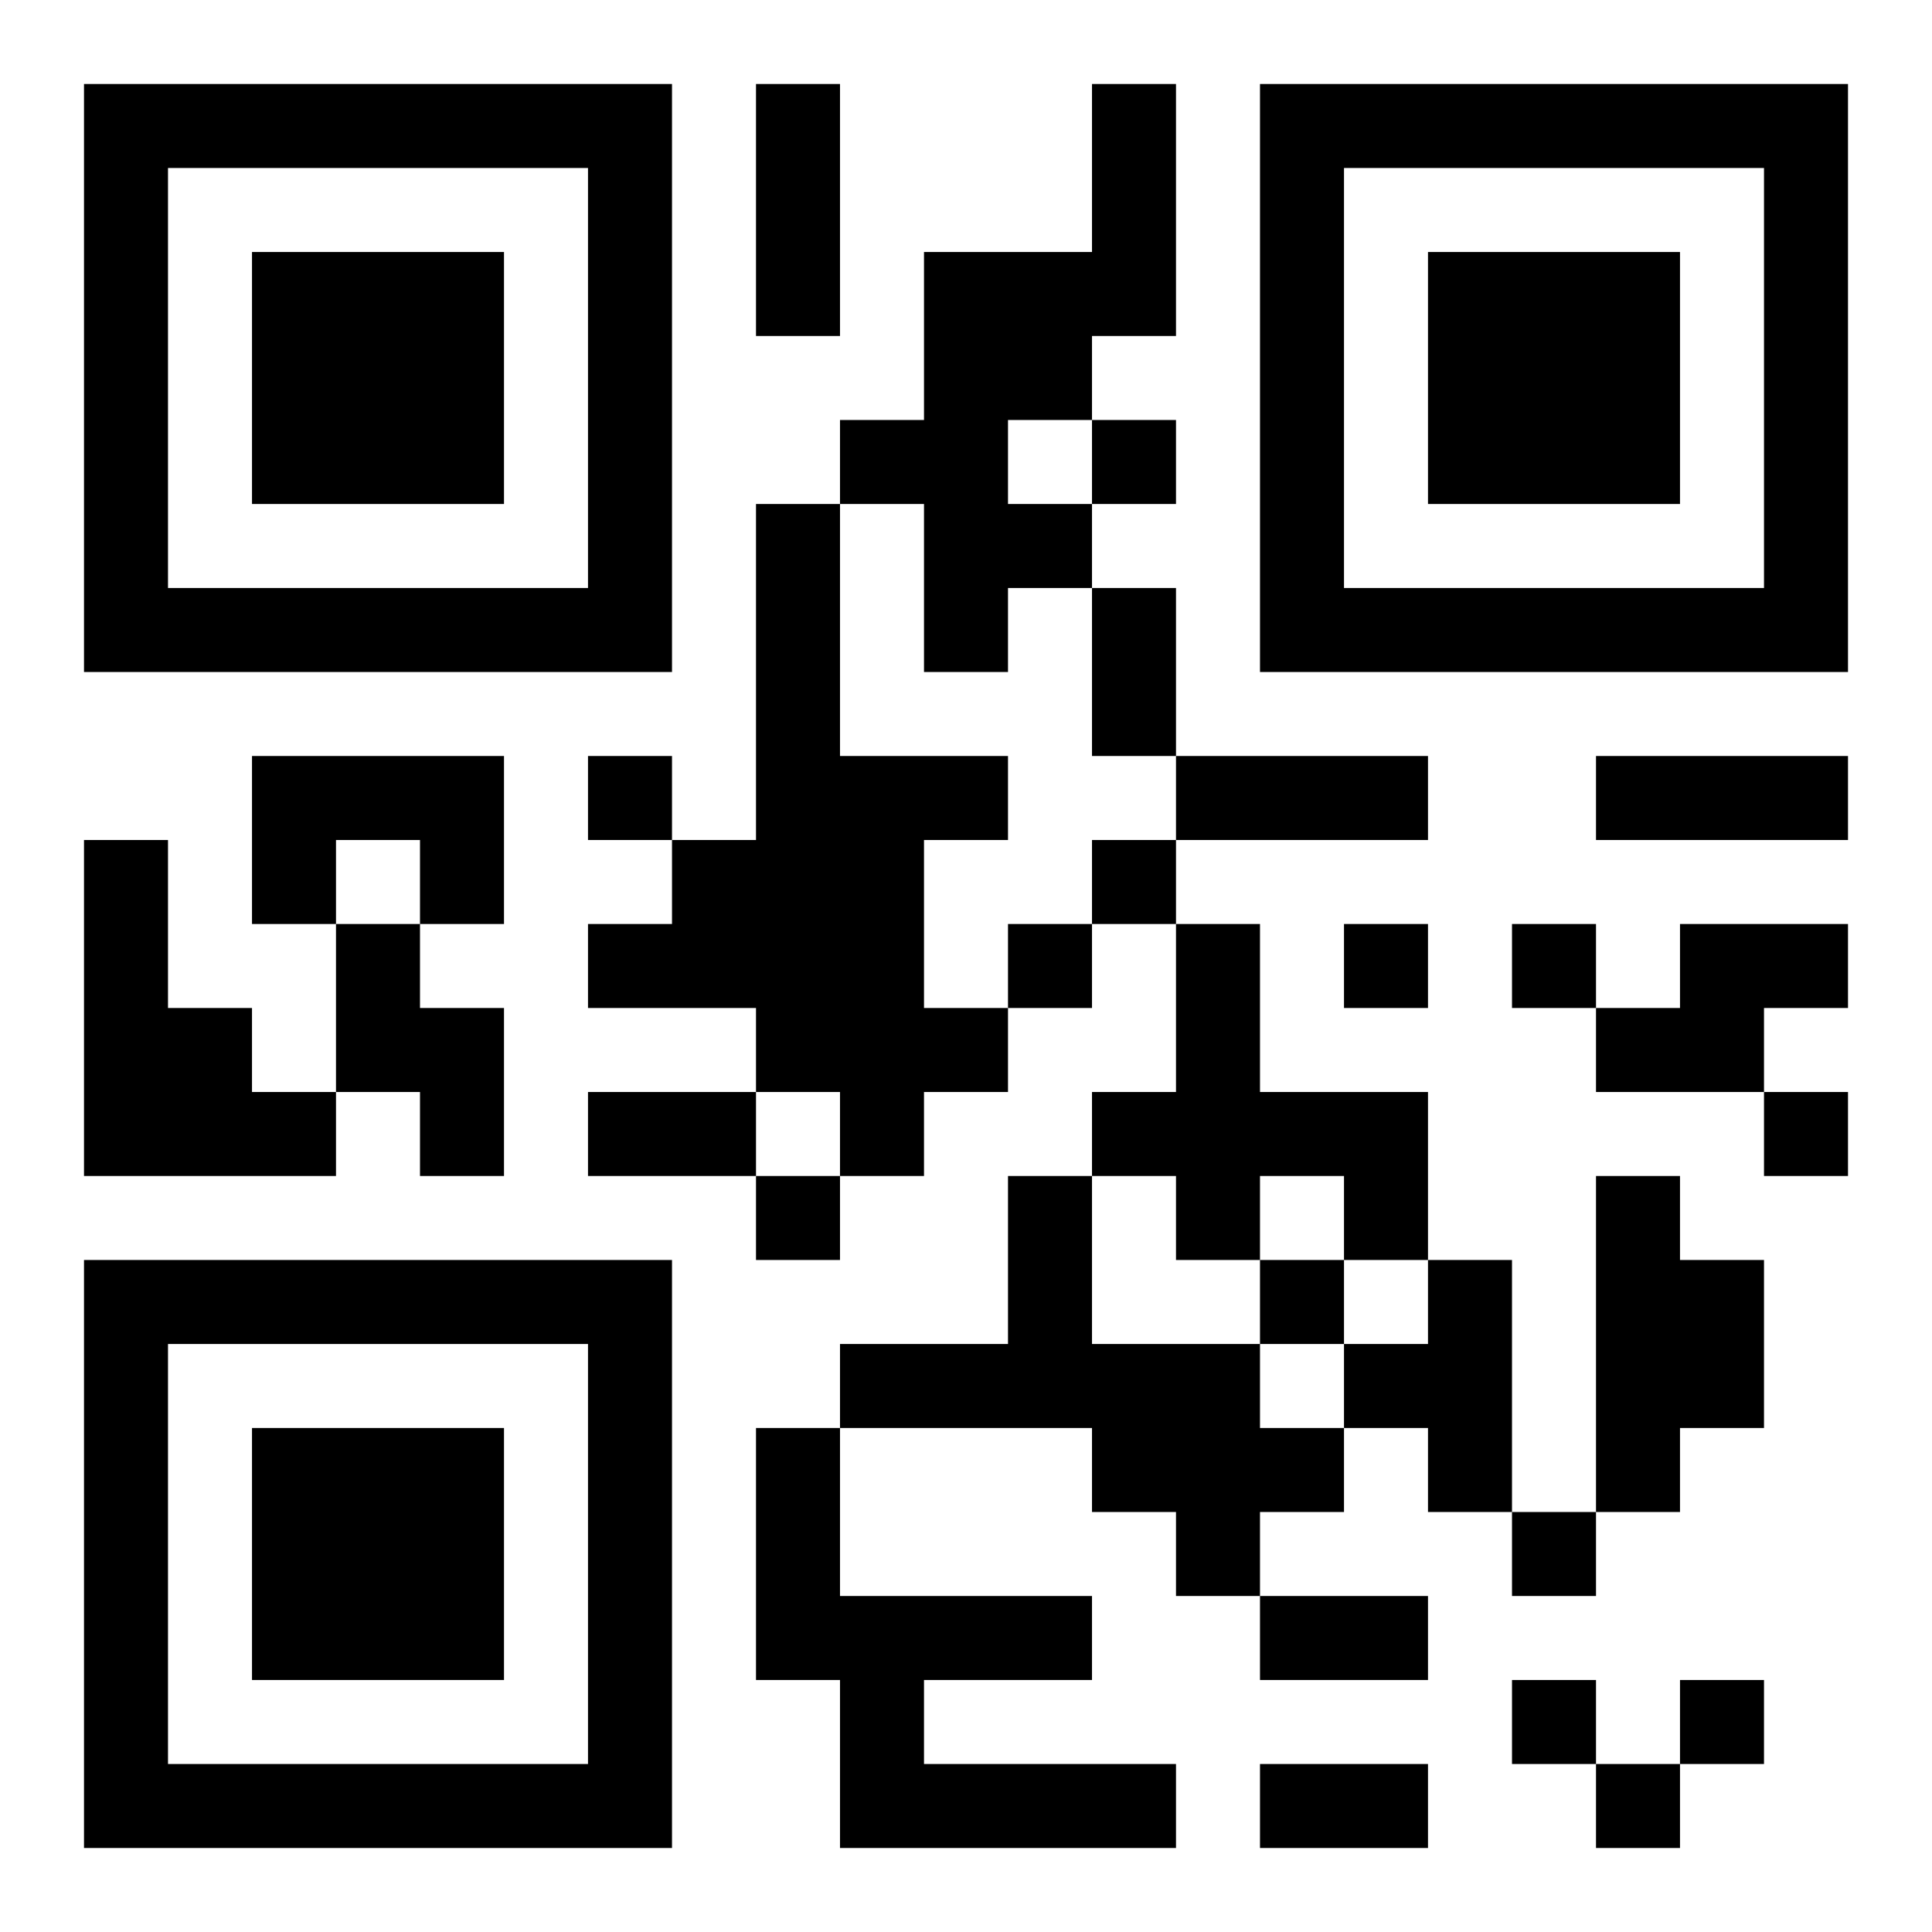 <?xml version="1.0" encoding="UTF-8"?>
<!DOCTYPE svg PUBLIC "-//W3C//DTD SVG 1.1//EN" "http://www.w3.org/Graphics/SVG/1.1/DTD/svg11.dtd">
<svg xmlns="http://www.w3.org/2000/svg" version="1.1" viewBox="0 0 23 23" stroke="none">
	<rect width="100%" height="100%" fill="#ffffff"/>
	<path d="M1,1h7v1h-7z M9,1h1v3h-1z M13,1h1v3h-1z M15,1h7v1h-7z M1,2h1v6h-1z M7,2h1v6h-1z M15,2h1v6h-1z M21,2h1v6h-1z M3,3h3v3h-3z M11,3h1v5h-1z M12,3h1v2h-1z M17,3h3v3h-3z M10,5h1v1h-1z M13,5h1v1h-1z M9,6h1v7h-1z M12,6h1v1h-1z M2,7h5v1h-5z M13,7h1v2h-1z M16,7h5v1h-5z M3,9h3v1h-3z M7,9h1v1h-1z M10,9h1v5h-1z M11,9h1v1h-1z M14,9h3v1h-3z M19,9h3v1h-3z M1,10h1v4h-1z M3,10h1v1h-1z M5,10h1v1h-1z M8,10h1v2h-1z M13,10h1v1h-1z M4,11h1v2h-1z M7,11h1v1h-1z M12,11h1v1h-1z M14,11h1v4h-1z M16,11h1v1h-1z M18,11h1v1h-1z M20,11h2v1h-2z M2,12h1v2h-1z M5,12h1v2h-1z M11,12h1v1h-1z M19,12h2v1h-2z M3,13h1v1h-1z M7,13h2v1h-2z M13,13h1v1h-1z M15,13h2v1h-2z M21,13h1v1h-1z M9,14h1v1h-1z M12,14h1v3h-1z M16,14h1v1h-1z M19,14h1v4h-1z M1,15h7v1h-7z M15,15h1v1h-1z M17,15h1v3h-1z M20,15h1v2h-1z M1,16h1v6h-1z M7,16h1v6h-1z M10,16h2v1h-2z M13,16h2v2h-2z M16,16h1v1h-1z M3,17h3v3h-3z M9,17h1v3h-1z M15,17h1v1h-1z M14,18h1v1h-1z M18,18h1v1h-1z M10,19h3v1h-3z M15,19h2v1h-2z M10,20h1v2h-1z M18,20h1v1h-1z M20,20h1v1h-1z M2,21h5v1h-5z M11,21h3v1h-3z M15,21h2v1h-2z M19,21h1v1h-1z" fill="#000000"/>
</svg>

